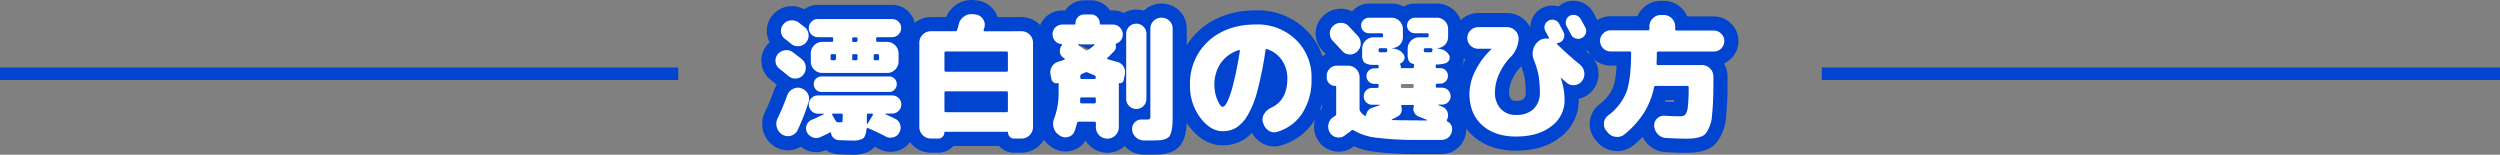 <svg xmlns="http://www.w3.org/2000/svg" viewBox="0 0 796.21 49.27"><rect x="0" y="0" width="796.21" height="49.27" fill="#808080" stroke="none"/><defs><style>.cls-1,.cls-3{fill:none;stroke:#0044d0;}.cls-1{stroke-linecap:round;stroke-linejoin:round;stroke-width:9px;}.cls-2{fill:#fff;}.cls-3{stroke-miterlimit:10;stroke-width:4px;}</style></defs><g id="レイヤー_2" data-name="レイヤー 2"><g id="design"><path class="cls-1" d="M248.25,21.9A3.15,3.15,0,0,1,247,19.68a3.21,3.21,0,0,1,.71-2.43A3.56,3.56,0,0,1,250,16a3.27,3.27,0,0,1,2.53.66c1.32,1,2.28,1.72,2.88,2.24a3.33,3.33,0,0,1,1.21,2.34,3.43,3.43,0,0,1-.78,2.56,3.09,3.09,0,0,1-2.25,1.2,3.24,3.24,0,0,1-2.48-.77C249.87,23.19,248.91,22.41,248.25,21.9Zm4.2,6.47a3.33,3.33,0,0,1,2.68-.28,3.6,3.6,0,0,1,2.11,1.7,3.15,3.15,0,0,1,.3,2.64A69.77,69.77,0,0,1,254,41.51a3.45,3.45,0,0,1-4.9,1.33,3.86,3.86,0,0,1-1.7-2.32,3.93,3.93,0,0,1,.28-2.88,70.8,70.8,0,0,0,3-7.18A3.65,3.65,0,0,1,252.45,28.37ZM250,12.4a3.21,3.21,0,0,1-.56-4.61,3.48,3.48,0,0,1,2.33-1.29,3.6,3.6,0,0,1,2.58.65l1.89,1.46a3.35,3.35,0,0,1,1.27,2.32,3.3,3.3,0,0,1-.76,2.54,3.24,3.24,0,0,1-2.3,1.23,3.19,3.19,0,0,1-2.51-.76c-.15-.11-.35-.28-.6-.49l-.71-.58Zm32.08,23.78a.1.1,0,0,0-.11.08.11.11,0,0,0,.07.13c.94.43,2,.92,3.09,1.46a2.88,2.88,0,0,1,1.57,1.89,3.08,3.08,0,0,1-.28,2.45,2.9,2.9,0,0,1-1.87,1.53,3.17,3.17,0,0,1-2.43-.24q-3-1.54-5.63-2.66-.43-.18-.51.3c-.18,1.58-.56,2.58-1.17,3a6.37,6.37,0,0,1-3.44.64q-1.06,0-4.17-.12a2.68,2.68,0,0,1-1.72-.71,2.44,2.44,0,0,1-.81-1.62s0-.1-.11-.15a.19.19,0,0,0-.19,0c-1.15.6-2.21,1.12-3.19,1.55a3,3,0,0,1-2.43,0A3.36,3.36,0,0,1,256.94,42a2.67,2.67,0,0,1,0-2.26,3,3,0,0,1,1.65-1.61c1-.4,2.25-1,3.74-1.72.09-.06.06-.13-.08-.21h-1.76a2.74,2.74,0,0,1-2.05-.87,2.84,2.84,0,0,1-.84-2.06,2.87,2.87,0,0,1,2.89-2.88h23.65a2.84,2.84,0,0,1,2.06.84,2.76,2.76,0,0,1,.86,2,2.82,2.82,0,0,1-.86,2.06,2.79,2.79,0,0,1-2.06.87Zm2.07-30.11a2.79,2.79,0,0,1,2.06.87A2.82,2.82,0,0,1,287,9a2.76,2.76,0,0,1-.86,2,2.84,2.84,0,0,1-2.06.84h-4.56a.42.42,0,0,0-.48.47v.56a.42.42,0,0,0,.48.47h3A3.69,3.69,0,0,1,286.18,17v2.58a3.52,3.52,0,0,1-1.08,2.58,3.48,3.48,0,0,1-2.58,1.07H261.88a3.51,3.51,0,0,1-2.58-1.07,3.55,3.55,0,0,1-1.07-2.58V17a3.67,3.67,0,0,1,3.65-3.66h3a.41.41,0,0,0,.47-.47v-.56a.41.41,0,0,0-.47-.47h-4.38A2.87,2.87,0,0,1,257.58,9a2.84,2.84,0,0,1,.84-2.06,2.74,2.74,0,0,1,2.05-.87Zm-1,23.22h-21.5a2.4,2.4,0,0,1-1.76-.73,2.37,2.37,0,0,1-.73-1.76,2.31,2.31,0,0,1,.73-1.74,2.46,2.46,0,0,1,1.76-.71h21.5a2.37,2.37,0,0,1,1.74.71,2.33,2.33,0,0,1,.71,1.74,2.39,2.39,0,0,1-.71,1.76A2.31,2.31,0,0,1,283.08,29.29Zm-16.9-10.57v-1a.42.42,0,0,0-.47-.48h-.77a.42.42,0,0,0-.48.48v1a.42.42,0,0,0,.48.47h.77A.41.41,0,0,0,266.18,18.72Zm2.15,18.74v-.81a.41.41,0,0,0-.47-.47h-2.62a.28.28,0,0,0-.26.15.22.22,0,0,0,0,.27l1.12,1.9a.87.87,0,0,0,.73.47h.43c.54,0,.86-.06.95-.19A3.83,3.83,0,0,0,268.33,37.46Zm4.73-24.55v-.56a.41.41,0,0,0-.47-.47h-.77a.42.42,0,0,0-.48.47v.56a.42.42,0,0,0,.48.47h.77A.41.41,0,0,0,273.06,12.91Zm0,5.81v-1a.42.42,0,0,0-.47-.48h-.77a.42.42,0,0,0-.48.48v1a.42.42,0,0,0,.48.47h.77A.41.41,0,0,0,273.06,18.72ZM278,36.6a.28.28,0,0,0,0-.27.24.24,0,0,0-.24-.15h-1.2a.42.42,0,0,0-.48.47v2.66a.16.16,0,0,0,.07.13s.09,0,.15,0Zm1.5-19.35h-.77a.42.42,0,0,0-.48.48v1a.42.42,0,0,0,.48.47h.77a.41.41,0,0,0,.47-.47v-1A.42.42,0,0,0,279.47,17.25Z"/><path class="cls-1" d="M325.3,9.94A3.67,3.67,0,0,1,329,13.6V40.47a3.67,3.67,0,0,1-3.65,3.66h-2.41a1.81,1.81,0,0,1-1.33-.56,1.79,1.79,0,0,1-.56-1.33.23.23,0,0,0-.26-.26H301c-.17,0-.25.09-.25.26a1.83,1.83,0,0,1-.56,1.33,1.85,1.85,0,0,1-1.34.56h-2.4a3.69,3.69,0,0,1-3.66-3.66V13.6a3.69,3.69,0,0,1,3.66-3.66h7.82a.56.56,0,0,0,.6-.47c.2-.69.36-1.27.48-1.76A4,4,0,0,1,307,5.28a3.85,3.85,0,0,1,2.82-.75l.86.08A3.31,3.31,0,0,1,313,6a3,3,0,0,1,.54,2.6c0,.11-.07.27-.13.47s-.1.36-.13.48q-.09.42.39.42ZM321,22.37v-5.5a.42.42,0,0,0-.48-.48H301.26a.42.42,0,0,0-.47.48v5.5a.42.42,0,0,0,.47.48h19.26A.42.42,0,0,0,321,22.37Zm0,12.9V29.55a.42.42,0,0,0-.48-.47H301.26a.41.41,0,0,0-.47.47v5.72a.41.41,0,0,0,.47.47h19.26A.42.42,0,0,0,321,35.27Z"/><path class="cls-1" d="M355.81,19.71a3.35,3.35,0,0,1,2.45,3.91l-.39,1.93a1.11,1.11,0,0,1-.51.76,1,1,0,0,1-.86.15c-.12,0-.17,0-.17.08V40.69a3.66,3.66,0,0,1-7.31,0V39.23a.42.42,0,0,0-.48-.48h-4.9a.61.61,0,0,0-.64.52c-.29,1.06-.56,1.94-.82,2.62a2.75,2.75,0,0,1-2,1.72,3,3,0,0,1-2.64-.43l-.35-.25a3.86,3.86,0,0,1-1.63-2.37,4.41,4.41,0,0,1,.21-2.92,22.71,22.71,0,0,0,1.38-8.35V26.63c0-.17-.09-.23-.26-.17a1.42,1.42,0,0,1-1.29-.2,1.65,1.65,0,0,1-.73-1.09l-.3-1.47a3.44,3.44,0,0,1,.47-2.51,3.51,3.51,0,0,1,2.07-1.57c.25-.06.61-.17,1.07-.32l.73-.24a.23.23,0,0,0,.2-.19.24.24,0,0,0-.11-.24l-.52-.39a2.42,2.42,0,0,1-.94-1.87,2.81,2.81,0,0,1,.69-2,.16.16,0,0,0,0-.21.25.25,0,0,0-.22-.13,3,3,0,0,1-2-1,3.09,3.09,0,0,1-.79-2.11,3.09,3.09,0,0,1,3.09-3.1h3.83c.26,0,.39-.12.39-.38a2.78,2.78,0,0,1,2.83-2.84h2.07a2.8,2.8,0,0,1,2.84,2.84.33.33,0,0,0,.38.38h3.79a3.07,3.07,0,0,1,2.21.91,2.92,2.92,0,0,1,.92,2.19,2.9,2.9,0,0,1-1.89,2.88.49.49,0,0,0-.34.6,2,2,0,0,1-.47,1.85c-.69.75-1.41,1.47-2.15,2.15a.22.22,0,0,0-.09.26.28.28,0,0,0,.21.22,12,12,0,0,1,1.27.38C354.86,19.46,355.41,19.62,355.81,19.71Zm-12.39-5.42a19.45,19.45,0,0,0,2.24,1.63.76.76,0,0,0,.82,0,14,14,0,0,0,1.89-1.42l.13-.13a.16.16,0,0,0,0-.19.17.17,0,0,0-.17-.11h-4.82a.18.18,0,0,0-.17.11A.11.11,0,0,0,343.42,14.29ZM349,32.48v-1a.42.42,0,0,0-.48-.47h-4c-.34,0-.51.15-.51.47,0,.11,0,.28,0,.49s0,.38,0,.5a.42.42,0,0,0,.48.47h4.08A.42.42,0,0,0,349,32.48Zm0-7.74v-.09a.73.73,0,0,0-.48-.69c-.74-.28-1.43-.57-2.06-.86a1.1,1.1,0,0,0-.9,0l-.54.25-.54.26a.72.72,0,0,0-.43.69v.39a.42.42,0,0,0,.47.47h4A.42.42,0,0,0,349,24.74Zm16.12,6.92a3.23,3.23,0,0,1-6.45,0V10.59a3.23,3.23,0,0,1,6.45,0Zm4.86-26a3.38,3.38,0,0,1,2.49,1,3.38,3.38,0,0,1,1,2.49v27c0,1.46,0,2.6-.07,3.43a11.88,11.88,0,0,1-.34,2.33,4.55,4.55,0,0,1-.65,1.54,2.76,2.76,0,0,1-1.27.82,6.26,6.26,0,0,1-1.87.41c-.64,0-1.54.06-2.68.06-.84,0-1.64,0-2.41,0a3.89,3.89,0,0,1-2.48-1.07,3.47,3.47,0,0,1-1.13-2.41,2.87,2.87,0,0,1,.85-2.3,2.8,2.8,0,0,1,2.28-.88c.43,0,.89,0,1.38,0,.66,0,1-.07,1.14-.19a3.11,3.11,0,0,0,.15-1.32V9.17a3.37,3.37,0,0,1,1-2.49A3.46,3.46,0,0,1,370,5.64Z"/><path class="cls-1" d="M400.08,7.79a17.45,17.45,0,0,1,12.62,4.84,16.45,16.45,0,0,1,5,12.36,19.55,19.55,0,0,1-2.94,11.08A14.26,14.26,0,0,1,406.7,42a3.06,3.06,0,0,1-2.75-.47,4.1,4.1,0,0,1-1.67-2.45l-.09-.18a3.34,3.34,0,0,1,.45-2.66,4.94,4.94,0,0,1,2.22-1.94Q410,31.93,410,25a9.94,9.94,0,0,0-1.74-5.84,9.09,9.09,0,0,0-4.66-3.49c-.32-.11-.51,0-.56.35a115.78,115.78,0,0,1-2.58,12.9,29.89,29.89,0,0,1-3.19,7.93,11.38,11.38,0,0,1-3.61,3.85,8.35,8.35,0,0,1-4.3,1.08q-3.82,0-7.07-4.28A16.6,16.6,0,0,1,379,27.14a18.16,18.16,0,0,1,5.81-14Q390.63,7.8,400.08,7.79Zm-5.2,8.48a.21.21,0,0,0-.09-.26.38.38,0,0,0-.3-.05,11.07,11.07,0,0,0-5.72,4.18,12,12,0,0,0-2,7,11.78,11.78,0,0,0,.95,4.67c.63,1.48,1.17,2.21,1.63,2.21s1-.53,1.53-1.61a31.31,31.31,0,0,0,1.93-5.8Q393.89,22.41,394.88,16.27Z"/><path class="cls-1" d="M461,38.71a2.63,2.63,0,0,1,1.46,2.71,3.33,3.33,0,0,1-3.35,3.14H452a101.09,101.09,0,0,1-13.5-.69,18.2,18.2,0,0,1-7.31-2.32.58.58,0,0,0-.78,0,14.5,14.5,0,0,1-1.2.92c-.55.39-.86.63-.95.71a3.19,3.19,0,0,1-2.58.54,3.08,3.08,0,0,1-2.15-1.53,3.59,3.59,0,0,1-.43-2.66,3.47,3.47,0,0,1,1.51-2.24,1.06,1.06,0,0,1,.28-.17,1.14,1.14,0,0,0,.28-.17.88.88,0,0,0,.38-.77V27.7a.3.3,0,0,0-.34-.34,2.52,2.52,0,0,1-1.87-.8,2.56,2.56,0,0,1-.8-1.87v-.56a3.23,3.23,0,0,1,3.23-3.22h3.65A3.67,3.67,0,0,1,433,24.56V34.63a1.54,1.54,0,0,0,.26.9,4.44,4.44,0,0,0,1.41,1.33.26.26,0,0,0,.28,0,.23.23,0,0,0,.15-.23,2.69,2.69,0,0,1,.61-1.42,2.64,2.64,0,0,1,1.33-.9c.8-.26,1.58-.52,2.32-.78a.14.14,0,0,0,0-.11s0-.06-.08-.06H437a2.65,2.65,0,0,1-2.66-2.67,2.67,2.67,0,0,1,.77-1.91A2.55,2.55,0,0,1,437,28h1.59a.42.42,0,0,0,.48-.47v-.34a.42.42,0,0,0-.48-.48h-.9a2.49,2.49,0,0,1-2.49-2.49,2.31,2.31,0,0,1,.73-1.74,2.45,2.45,0,0,1,1.76-.71h1.12a.23.23,0,0,0,.26-.26.65.65,0,0,1,0-.19c0-.07,0-.12,0-.15.06-.35-.07-.52-.39-.52l-.6,0-.56,0a5.07,5.07,0,0,1-3-.71,3.65,3.65,0,0,1-.69-2.65V15.53a3.65,3.65,0,0,1,3.65-3.65h2.54a.42.42,0,0,0,.47-.47v-.35a.42.42,0,0,0-.47-.47H436a2.45,2.45,0,0,1-1.76-.71,2.31,2.31,0,0,1-.73-1.74,2.37,2.37,0,0,1,.73-1.76A2.4,2.4,0,0,1,436,5.64h7.18a3.49,3.49,0,0,1,2.58,1.08A3.52,3.52,0,0,1,446.8,9.3v2.49a3.44,3.44,0,0,1-1,2.5,3.4,3.4,0,0,1-2.5,1s0,0,0,0,0,.05,0,.05l1.16.25a4,4,0,0,1,2.43,1.57,1.79,1.79,0,0,1,0,2.35,1.55,1.55,0,0,1-.68.56.37.37,0,0,0-.22.55,3,3,0,0,1,.17.82.23.23,0,0,0,.26.26H450a.23.23,0,0,0,.26-.26,2.86,2.86,0,0,1,.08-.56c.12-.31,0-.5-.3-.56a2,2,0,0,1-1.37-.92,5.16,5.16,0,0,1-.35-2.22V15.53A3.67,3.67,0,0,1,452,11.88h2.53a.42.42,0,0,0,.48-.47v-.35a.42.42,0,0,0-.48-.47h-3.91a2.45,2.45,0,0,1-1.76-.71,2.31,2.31,0,0,1-.73-1.74,2.37,2.37,0,0,1,.73-1.76,2.4,2.4,0,0,1,1.76-.74h7a3.52,3.52,0,0,1,2.58,1.08A3.55,3.55,0,0,1,461.2,9.3v2.49a3.52,3.52,0,0,1-3.52,3.53s-.05,0-.05,0a0,0,0,0,0,.05.05l1.16.25a4,4,0,0,1,2.43,1.57,1.82,1.82,0,0,1,0,2.35c-.43.6-1.65.94-3.66,1-.28,0-.4.16-.34.47a1.51,1.51,0,0,1,0,.43.23.23,0,0,0,.26.26h1.16a2.37,2.37,0,0,1,1.74.71,2.33,2.33,0,0,1,.71,1.74,2.39,2.39,0,0,1-.71,1.76,2.31,2.31,0,0,1-1.74.73h-.94a.42.42,0,0,0-.48.48v.34a.42.42,0,0,0,.48.47h1.54a2.71,2.71,0,0,1,2.71,2.71,2.51,2.51,0,0,1-.79,1.89,2.64,2.64,0,0,1-1.92.78h-1.12a.09.09,0,0,0-.1.06.09.09,0,0,0,0,.11l.41.15.49.2a2.85,2.85,0,0,1,.39.17A2.74,2.74,0,0,1,461,35.7,2.87,2.87,0,0,1,460.9,38v0l0,0A.46.46,0,0,0,461,38.71Zm-37.5-28.1a3.32,3.32,0,0,1,1.12-2.39,3.5,3.5,0,0,1,2.54-.94,3.34,3.34,0,0,1,2.45,1.12l1.44,1.54,1.44,1.55a3.54,3.54,0,0,1-.21,4.9,3.14,3.14,0,0,1-2.41.95,3.25,3.25,0,0,1-2.37-1.07c-1.32-1.44-2.33-2.51-3-3.23A3.28,3.28,0,0,1,423.53,10.61ZM439.06,16a.74.74,0,0,0,.13.52.7.7,0,0,0,.51.13H441a1.21,1.21,0,0,0,.65-.11,1.17,1.17,0,0,0,.17-.66c0-.35-.16-.52-.47-.52h-1.81a.41.41,0,0,0-.47.47Zm12.47,22.36h2.88c.06,0,.08,0,.08-.08a.13.13,0,0,0-.08-.13l-2.54-1a2.63,2.63,0,0,1-1.46-1.34,2.37,2.37,0,0,1-.13-1.93c.11-.29,0-.43-.26-.43h-3.48a.28.28,0,0,0-.26.15.4.4,0,0,0,0,.32,2.92,2.92,0,0,1,0,1.89A2.5,2.5,0,0,1,445,37.16a16.85,16.85,0,0,1-1.68.86.1.1,0,0,0-.06.13.1.1,0,0,0,.1.09C444.78,38.3,447.51,38.32,451.53,38.32Zm-5.38-11.13v.34a.42.42,0,0,0,.48.47h3.13a.42.42,0,0,0,.48-.47v-.34a.42.42,0,0,0-.48-.48h-3.13A.42.42,0,0,0,446.15,27.19Zm7.31-11.4V16a.8.8,0,0,0,.13.52.74.74,0,0,0,.52.13h1.29a1.17,1.17,0,0,0,.64-.11c.09-.07.15-.29.17-.66s-.15-.52-.47-.52h-1.8A.42.42,0,0,0,453.46,15.79Z"/><path class="cls-1" d="M503.19,20.57A3.87,3.87,0,0,1,504.56,23a3.59,3.59,0,0,1-.68,2.73,3.22,3.22,0,0,1-2.35,1.37,3.26,3.26,0,0,1-2.6-.77c-.8-.69-1.39-1.2-1.76-1.55a.06.06,0,0,0-.09,0v.09a21,21,0,0,1,1.21,7,10.13,10.13,0,0,1-4.2,8.32q-4.18,3.3-11.28,3.29-6.8,0-10.82-3.67t-4-10.09a16.34,16.34,0,0,1,1.89-7.18A23.85,23.85,0,0,1,475,15.66a.1.1,0,0,0,.05-.08,0,0,0,0,0-.05-.05h-4.25a3.45,3.45,0,0,1-3.44-3.43,3.47,3.47,0,0,1,3.44-3.45H480a3.69,3.69,0,0,1,3.66,3.66,8.93,8.93,0,0,1-2.76,6.06,18.43,18.43,0,0,0-3.48,5.27,14.07,14.07,0,0,0-1.29,5.65A7.5,7.5,0,0,0,478,34.71a6.39,6.39,0,0,0,4.86,1.89,7.68,7.68,0,0,0,5.56-1.89,7.16,7.16,0,0,0,2-5.42A35.21,35.21,0,0,0,490,24,26.58,26.58,0,0,0,488.48,19a5.09,5.09,0,0,1-.21-3.13,4.94,4.94,0,0,1,1.63-2.67,3.72,3.72,0,0,1,3.18-.86.18.18,0,0,0,.22-.09.23.23,0,0,0,0-.25c-.12-.23-.3-.58-.56-1.06s-.45-.82-.56-1.05A2.35,2.35,0,0,1,492,8a2.33,2.33,0,0,1,1.2-1.44,2.53,2.53,0,0,1,1.94-.17,2.34,2.34,0,0,1,1.46,1.24c.14.29.36.71.67,1.27s.52,1,.66,1.27a2.31,2.31,0,0,1,.15,1.89,2.25,2.25,0,0,1-1.22,1.42,2.47,2.47,0,0,1-.82.22.16.16,0,0,0-.17.12.19.19,0,0,0,0,.22Q499.44,17.51,503.19,20.57Zm.3-14.41c.63,1.15,1.1,2,1.42,2.62a2.27,2.27,0,0,1,.13,1.87,2.6,2.6,0,0,1-3.23,1.6A2.42,2.42,0,0,1,500.35,11q-.44-.87-1.38-2.58a2.55,2.55,0,0,1-.19-1.92A2.14,2.14,0,0,1,500,5,2.54,2.54,0,0,1,502,4.89,2.63,2.63,0,0,1,503.49,6.16Z"/><path class="cls-1" d="M545.81,9.73a3.23,3.23,0,0,1,2.36,1,3.14,3.14,0,0,1,1,2.34,3.36,3.36,0,0,1-3.35,3.35H528.14c-.32,0-.48.18-.48.52,0,.8,0,1.89-.08,3.27,0,.34.15.51.47.51h14a3.67,3.67,0,0,1,3.65,3.66v1.72q0,3.69-.13,6.26c-.08,1.7-.2,3.24-.34,4.6a10.63,10.63,0,0,1-1.83,5.33,3.23,3.23,0,0,1-1.65,1.22,9.92,9.92,0,0,1-2.2.52,24.94,24.94,0,0,1-2.88.13q-1.94,0-6.15-.22A3.79,3.79,0,0,1,528,42.73a4,4,0,0,1-1.16-2.6,3,3,0,0,1,.91-2.39,3.05,3.05,0,0,1,2.4-.88c1.75.12,3.37.17,4.86.17a2.37,2.37,0,0,0,1.72-.51,4.73,4.73,0,0,0,.8-2.43,48.08,48.08,0,0,0,.28-6.09v-.17a.42.42,0,0,0-.47-.47h-10a.51.51,0,0,0-.56.47A24.6,24.6,0,0,1,523.53,36a29.22,29.22,0,0,1-6.1,6.75,3.62,3.62,0,0,1-2.75.84,3.83,3.83,0,0,1-2.58-1.31l-.48-.6a3.26,3.26,0,0,1-.79-2.54,3.32,3.32,0,0,1,1.27-2.32,17.35,17.35,0,0,0,5.89-7.5q1.46-4,1.5-12.45a.42.42,0,0,0-.47-.48H513A3.36,3.36,0,0,1,509.6,13a3.14,3.14,0,0,1,1-2.34,3.25,3.25,0,0,1,2.37-1h11.86a.42.42,0,0,0,.48-.47V8.44a3.55,3.55,0,0,1,1.07-2.58A3.52,3.52,0,0,1,529,4.78h.86a3.49,3.49,0,0,1,2.58,1.08,3.52,3.52,0,0,1,1.08,2.58v.82a.42.42,0,0,0,.47.47Z"/><path class="cls-2" d="M248.25,21.9A3.15,3.15,0,0,1,247,19.68a3.21,3.21,0,0,1,.71-2.43A3.56,3.56,0,0,1,250,16a3.27,3.27,0,0,1,2.53.66c1.32,1,2.28,1.72,2.88,2.24a3.33,3.33,0,0,1,1.21,2.34,3.43,3.43,0,0,1-.78,2.56,3.09,3.09,0,0,1-2.25,1.2,3.24,3.24,0,0,1-2.48-.77C249.87,23.19,248.91,22.41,248.25,21.9Zm4.2,6.47a3.33,3.33,0,0,1,2.68-.28,3.6,3.6,0,0,1,2.11,1.7,3.15,3.15,0,0,1,.3,2.64A69.77,69.77,0,0,1,254,41.51a3.45,3.45,0,0,1-4.9,1.33,3.86,3.86,0,0,1-1.7-2.32,3.93,3.93,0,0,1,.28-2.88,70.8,70.8,0,0,0,3-7.18A3.65,3.65,0,0,1,252.45,28.37ZM250,12.4a3.21,3.21,0,0,1-.56-4.61,3.48,3.48,0,0,1,2.33-1.29,3.6,3.6,0,0,1,2.58.65l1.89,1.46a3.35,3.35,0,0,1,1.27,2.32,3.3,3.3,0,0,1-.76,2.54,3.24,3.24,0,0,1-2.3,1.23,3.19,3.19,0,0,1-2.51-.76c-.15-.11-.35-.28-.6-.49l-.71-.58Zm32.08,23.78a.1.1,0,0,0-.11.08.11.11,0,0,0,.07.13c.94.43,2,.92,3.09,1.46a2.88,2.88,0,0,1,1.57,1.89,3.08,3.08,0,0,1-.28,2.45,2.9,2.9,0,0,1-1.87,1.53,3.17,3.17,0,0,1-2.43-.24q-3-1.54-5.63-2.66-.43-.18-.51.3c-.18,1.58-.56,2.58-1.17,3a6.37,6.37,0,0,1-3.44.64q-1.06,0-4.17-.12a2.68,2.68,0,0,1-1.72-.71,2.44,2.44,0,0,1-.81-1.62s0-.1-.11-.15a.19.19,0,0,0-.19,0c-1.15.6-2.21,1.12-3.19,1.55a3,3,0,0,1-2.43,0A3.36,3.36,0,0,1,256.94,42a2.67,2.67,0,0,1,0-2.26,3,3,0,0,1,1.65-1.61c1-.4,2.25-1,3.74-1.72.09-.06.06-.13-.08-.21h-1.76a2.74,2.74,0,0,1-2.05-.87,2.84,2.84,0,0,1-.84-2.06,2.87,2.87,0,0,1,2.89-2.88h23.65a2.84,2.84,0,0,1,2.06.84,2.76,2.76,0,0,1,.86,2,2.82,2.82,0,0,1-.86,2.06,2.79,2.79,0,0,1-2.06.87Zm2.07-30.11a2.79,2.79,0,0,1,2.06.87A2.82,2.82,0,0,1,287,9a2.76,2.76,0,0,1-.86,2,2.84,2.84,0,0,1-2.06.84h-4.56a.42.42,0,0,0-.48.47v.56a.42.42,0,0,0,.48.47h3A3.69,3.69,0,0,1,286.18,17v2.58a3.52,3.52,0,0,1-1.08,2.58,3.48,3.48,0,0,1-2.58,1.07H261.88a3.51,3.51,0,0,1-2.58-1.07,3.55,3.55,0,0,1-1.07-2.58V17a3.67,3.67,0,0,1,3.65-3.66h3a.41.41,0,0,0,.47-.47v-.56a.41.41,0,0,0-.47-.47h-4.38A2.87,2.87,0,0,1,257.58,9a2.84,2.84,0,0,1,.84-2.06,2.74,2.74,0,0,1,2.05-.87Zm-1,23.22h-21.5a2.4,2.4,0,0,1-1.76-.73,2.37,2.37,0,0,1-.73-1.76,2.31,2.31,0,0,1,.73-1.74,2.46,2.46,0,0,1,1.76-.71h21.5a2.37,2.37,0,0,1,1.74.71,2.33,2.33,0,0,1,.71,1.74,2.39,2.39,0,0,1-.71,1.76A2.31,2.31,0,0,1,283.08,29.29Zm-16.9-10.57v-1a.42.42,0,0,0-.47-.48h-.77a.42.42,0,0,0-.48.48v1a.42.42,0,0,0,.48.47h.77A.41.41,0,0,0,266.18,18.72Zm2.15,18.74v-.81a.41.41,0,0,0-.47-.47h-2.62a.28.28,0,0,0-.26.15.22.22,0,0,0,0,.27l1.12,1.9a.87.87,0,0,0,.73.47h.43c.54,0,.86-.06.95-.19A3.83,3.83,0,0,0,268.33,37.46Zm4.73-24.55v-.56a.41.41,0,0,0-.47-.47h-.77a.42.42,0,0,0-.48.47v.56a.42.42,0,0,0,.48.47h.77A.41.41,0,0,0,273.06,12.91Zm0,5.81v-1a.42.42,0,0,0-.47-.48h-.77a.42.42,0,0,0-.48.48v1a.42.42,0,0,0,.48.47h.77A.41.41,0,0,0,273.06,18.72ZM278,36.6a.28.28,0,0,0,0-.27.24.24,0,0,0-.24-.15h-1.2a.42.42,0,0,0-.48.47v2.66a.16.16,0,0,0,.07.13s.09,0,.15,0Zm1.5-19.35h-.77a.42.42,0,0,0-.48.48v1a.42.42,0,0,0,.48.47h.77a.41.41,0,0,0,.47-.47v-1A.42.42,0,0,0,279.47,17.25Z"/><path class="cls-2" d="M325.3,9.94A3.67,3.67,0,0,1,329,13.6V40.47a3.67,3.67,0,0,1-3.65,3.66h-2.41a1.81,1.81,0,0,1-1.33-.56,1.79,1.79,0,0,1-.56-1.33.23.23,0,0,0-.26-.26H301c-.17,0-.25.09-.25.26a1.83,1.83,0,0,1-.56,1.33,1.85,1.85,0,0,1-1.34.56h-2.4a3.69,3.69,0,0,1-3.66-3.66V13.6a3.69,3.69,0,0,1,3.66-3.66h7.82a.56.56,0,0,0,.6-.47c.2-.69.36-1.27.48-1.76A4,4,0,0,1,307,5.28a3.85,3.85,0,0,1,2.82-.75l.86.08A3.31,3.31,0,0,1,313,6a3,3,0,0,1,.54,2.6c0,.11-.07.27-.13.47s-.1.36-.13.48q-.09.42.39.42ZM321,22.37v-5.5a.42.42,0,0,0-.48-.48H301.26a.42.42,0,0,0-.47.48v5.5a.42.42,0,0,0,.47.48h19.26A.42.42,0,0,0,321,22.37Zm0,12.9V29.55a.42.42,0,0,0-.48-.47H301.26a.41.41,0,0,0-.47.47v5.72a.41.41,0,0,0,.47.47h19.26A.42.42,0,0,0,321,35.27Z"/><path class="cls-2" d="M355.81,19.71a3.35,3.35,0,0,1,2.45,3.91l-.39,1.93a1.11,1.11,0,0,1-.51.76,1,1,0,0,1-.86.15c-.12,0-.17,0-.17.08V40.69a3.66,3.66,0,0,1-7.31,0V39.23a.42.42,0,0,0-.48-.48h-4.9a.61.61,0,0,0-.64.52c-.29,1.06-.56,1.94-.82,2.62a2.75,2.75,0,0,1-2,1.72,3,3,0,0,1-2.64-.43l-.35-.25a3.86,3.86,0,0,1-1.63-2.37,4.41,4.41,0,0,1,.21-2.92,22.71,22.71,0,0,0,1.38-8.35V26.63c0-.17-.09-.23-.26-.17a1.42,1.42,0,0,1-1.29-.2,1.65,1.65,0,0,1-.73-1.09l-.3-1.47a3.44,3.44,0,0,1,.47-2.51,3.51,3.51,0,0,1,2.07-1.57c.25-.06.61-.17,1.07-.32l.73-.24a.23.23,0,0,0,.2-.19.24.24,0,0,0-.11-.24l-.52-.39a2.42,2.42,0,0,1-.94-1.87,2.81,2.81,0,0,1,.69-2,.16.16,0,0,0,0-.21.25.25,0,0,0-.22-.13,3,3,0,0,1-2-1,3.09,3.09,0,0,1-.79-2.11,3.09,3.09,0,0,1,3.09-3.1h3.83c.26,0,.39-.12.39-.38a2.78,2.78,0,0,1,2.83-2.84h2.07a2.8,2.8,0,0,1,2.84,2.84.33.33,0,0,0,.38.38h3.79a3.07,3.07,0,0,1,2.21.91,2.92,2.92,0,0,1,.92,2.19,2.9,2.9,0,0,1-1.89,2.88.49.49,0,0,0-.34.6,2,2,0,0,1-.47,1.85c-.69.75-1.41,1.47-2.15,2.15a.22.22,0,0,0-.09.26.28.28,0,0,0,.21.22,12,12,0,0,1,1.27.38C354.86,19.46,355.41,19.62,355.81,19.71Zm-12.39-5.42a19.45,19.45,0,0,0,2.24,1.63.76.76,0,0,0,.82,0,14,14,0,0,0,1.89-1.42l.13-.13a.16.16,0,0,0,0-.19.17.17,0,0,0-.17-.11h-4.82a.18.18,0,0,0-.17.11A.11.11,0,0,0,343.42,14.29ZM349,32.48v-1a.42.42,0,0,0-.48-.47h-4c-.34,0-.51.15-.51.47,0,.11,0,.28,0,.49s0,.38,0,.5a.42.42,0,0,0,.48.47h4.08A.42.42,0,0,0,349,32.48Zm0-7.74v-.09a.73.73,0,0,0-.48-.69c-.74-.28-1.43-.57-2.06-.86a1.1,1.1,0,0,0-.9,0l-.54.25-.54.26a.72.72,0,0,0-.43.69v.39a.42.42,0,0,0,.47.47h4A.42.42,0,0,0,349,24.74Zm16.12,6.92a3.23,3.23,0,0,1-6.45,0V10.59a3.23,3.23,0,0,1,6.45,0Zm4.86-26a3.38,3.38,0,0,1,2.49,1,3.38,3.38,0,0,1,1,2.49v27c0,1.46,0,2.6-.07,3.43a11.88,11.88,0,0,1-.34,2.33,4.55,4.55,0,0,1-.65,1.54,2.76,2.76,0,0,1-1.27.82,6.26,6.26,0,0,1-1.87.41c-.64,0-1.54.06-2.68.06-.84,0-1.64,0-2.41,0a3.89,3.89,0,0,1-2.48-1.07,3.47,3.47,0,0,1-1.13-2.41,2.87,2.87,0,0,1,.85-2.3,2.8,2.8,0,0,1,2.28-.88c.43,0,.89,0,1.38,0,.66,0,1-.07,1.14-.19a3.11,3.11,0,0,0,.15-1.32V9.17a3.37,3.37,0,0,1,1-2.49A3.46,3.46,0,0,1,370,5.64Z"/><path class="cls-2" d="M400.08,7.79a17.45,17.45,0,0,1,12.62,4.84,16.45,16.45,0,0,1,5,12.36,19.55,19.55,0,0,1-2.94,11.08A14.26,14.26,0,0,1,406.7,42a3.06,3.06,0,0,1-2.75-.47,4.1,4.1,0,0,1-1.67-2.45l-.09-.18a3.34,3.34,0,0,1,.45-2.66,4.94,4.94,0,0,1,2.22-1.94Q410,31.93,410,25a9.94,9.94,0,0,0-1.74-5.84,9.09,9.09,0,0,0-4.66-3.49c-.32-.11-.51,0-.56.35a115.78,115.78,0,0,1-2.58,12.9,29.89,29.89,0,0,1-3.19,7.93,11.38,11.38,0,0,1-3.61,3.85,8.35,8.35,0,0,1-4.3,1.08q-3.82,0-7.07-4.28A16.6,16.6,0,0,1,379,27.14a18.16,18.16,0,0,1,5.81-14Q390.63,7.8,400.08,7.79Zm-5.2,8.48a.21.21,0,0,0-.09-.26.38.38,0,0,0-.3-.05,11.07,11.07,0,0,0-5.72,4.18,12,12,0,0,0-2,7,11.78,11.78,0,0,0,.95,4.67c.63,1.48,1.17,2.21,1.63,2.21s1-.53,1.53-1.61a31.31,31.31,0,0,0,1.93-5.8Q393.89,22.41,394.88,16.27Z"/><path class="cls-2" d="M461,38.71a2.63,2.63,0,0,1,1.46,2.71,3.33,3.33,0,0,1-3.35,3.14H452a101.09,101.09,0,0,1-13.5-.69,18.2,18.2,0,0,1-7.31-2.32.58.58,0,0,0-.78,0,14.5,14.5,0,0,1-1.2.92c-.55.39-.86.63-.95.71a3.19,3.19,0,0,1-2.58.54,3.08,3.08,0,0,1-2.15-1.53,3.59,3.59,0,0,1-.43-2.66,3.47,3.47,0,0,1,1.51-2.24,1.06,1.06,0,0,1,.28-.17,1.14,1.14,0,0,0,.28-.17.88.88,0,0,0,.38-.77V27.7a.3.3,0,0,0-.34-.34,2.52,2.52,0,0,1-1.87-.8,2.56,2.56,0,0,1-.8-1.87v-.56a3.23,3.23,0,0,1,3.23-3.22h3.65A3.67,3.67,0,0,1,433,24.56V34.63a1.54,1.54,0,0,0,.26.9,4.44,4.44,0,0,0,1.41,1.33.26.26,0,0,0,.28,0,.23.23,0,0,0,.15-.23,2.69,2.69,0,0,1,.61-1.42,2.64,2.64,0,0,1,1.33-.9c.8-.26,1.58-.52,2.32-.78a.14.14,0,0,0,0-.11s0-.06-.08-.06H437a2.65,2.65,0,0,1-2.66-2.67,2.67,2.67,0,0,1,.77-1.91A2.55,2.55,0,0,1,437,28h1.59a.42.42,0,0,0,.48-.47v-.34a.42.42,0,0,0-.48-.48h-.9a2.49,2.49,0,0,1-2.49-2.49,2.31,2.31,0,0,1,.73-1.74,2.45,2.45,0,0,1,1.76-.71h1.12a.23.23,0,0,0,.26-.26.65.65,0,0,1,0-.19c0-.07,0-.12,0-.15.06-.35-.07-.52-.39-.52l-.6,0-.56,0a5.07,5.07,0,0,1-3-.71,3.65,3.65,0,0,1-.69-2.65V15.53a3.65,3.65,0,0,1,3.65-3.65h2.54a.42.42,0,0,0,.47-.47v-.35a.42.42,0,0,0-.47-.47H436a2.45,2.45,0,0,1-1.76-.71,2.31,2.31,0,0,1-.73-1.74,2.37,2.37,0,0,1,.73-1.76A2.4,2.4,0,0,1,436,5.64h7.18a3.49,3.49,0,0,1,2.58,1.08A3.52,3.52,0,0,1,446.8,9.3v2.49a3.44,3.44,0,0,1-1,2.5,3.4,3.4,0,0,1-2.5,1s0,0,0,0,0,.05,0,.05l1.16.25a4,4,0,0,1,2.43,1.57,1.79,1.79,0,0,1,0,2.35,1.55,1.55,0,0,1-.68.56.37.37,0,0,0-.22.55,3,3,0,0,1,.17.82.23.23,0,0,0,.26.26H450a.23.23,0,0,0,.26-.26,2.86,2.86,0,0,1,.08-.56c.12-.31,0-.5-.3-.56a2,2,0,0,1-1.37-.92,5.16,5.16,0,0,1-.35-2.22V15.53A3.67,3.67,0,0,1,452,11.88h2.53a.42.42,0,0,0,.48-.47v-.35a.42.42,0,0,0-.48-.47h-3.91a2.45,2.45,0,0,1-1.76-.71,2.31,2.31,0,0,1-.73-1.74,2.37,2.37,0,0,1,.73-1.76,2.4,2.4,0,0,1,1.76-.74h7a3.52,3.52,0,0,1,2.58,1.08A3.55,3.55,0,0,1,461.2,9.3v2.49a3.52,3.52,0,0,1-3.52,3.53s-.05,0-.05,0a0,0,0,0,0,.05.05l1.16.25a4,4,0,0,1,2.43,1.57,1.82,1.82,0,0,1,0,2.35c-.43.6-1.65.94-3.66,1-.28,0-.4.16-.34.47a1.51,1.51,0,0,1,0,.43.23.23,0,0,0,.26.26h1.16a2.37,2.37,0,0,1,1.74.71,2.33,2.33,0,0,1,.71,1.74,2.39,2.39,0,0,1-.71,1.76,2.31,2.31,0,0,1-1.74.73h-.94a.42.42,0,0,0-.48.48v.34a.42.42,0,0,0,.48.47h1.54a2.71,2.71,0,0,1,2.71,2.71,2.51,2.51,0,0,1-.79,1.89,2.64,2.64,0,0,1-1.92.78h-1.12a.09.09,0,0,0-.1.06.09.09,0,0,0,0,.11l.41.15.49.2a2.85,2.85,0,0,1,.39.17A2.74,2.74,0,0,1,461,35.7,2.87,2.87,0,0,1,460.9,38v0l0,0A.46.46,0,0,0,461,38.71Zm-37.5-28.1a3.32,3.32,0,0,1,1.12-2.39,3.5,3.5,0,0,1,2.54-.94,3.34,3.34,0,0,1,2.45,1.12l1.44,1.54,1.44,1.55a3.54,3.54,0,0,1-.21,4.9,3.14,3.14,0,0,1-2.41.95,3.25,3.25,0,0,1-2.37-1.07c-1.32-1.44-2.33-2.51-3-3.23A3.28,3.28,0,0,1,423.53,10.61ZM439.06,16a.74.74,0,0,0,.13.52.7.7,0,0,0,.51.13H441a1.21,1.21,0,0,0,.65-.11,1.17,1.17,0,0,0,.17-.66c0-.35-.16-.52-.47-.52h-1.81a.41.41,0,0,0-.47.47Zm12.47,22.36h2.88c.06,0,.08,0,.08-.08a.13.13,0,0,0-.08-.13l-2.54-1a2.63,2.63,0,0,1-1.46-1.34,2.37,2.37,0,0,1-.13-1.93c.11-.29,0-.43-.26-.43h-3.48a.28.28,0,0,0-.26.15.4.4,0,0,0,0,.32,2.92,2.92,0,0,1,0,1.89A2.5,2.5,0,0,1,445,37.16a16.85,16.85,0,0,1-1.68.86.1.1,0,0,0-.06.13.1.1,0,0,0,.1.09C444.78,38.3,447.51,38.32,451.53,38.32Zm-5.38-11.13v.34a.42.42,0,0,0,.48.47h3.13a.42.42,0,0,0,.48-.47v-.34a.42.42,0,0,0-.48-.48h-3.13A.42.42,0,0,0,446.15,27.19Zm7.31-11.4V16a.8.8,0,0,0,.13.52.74.74,0,0,0,.52.13h1.29a1.17,1.17,0,0,0,.64-.11c.09-.07.15-.29.17-.66s-.15-.52-.47-.52h-1.8A.42.42,0,0,0,453.46,15.79Z"/><path class="cls-2" d="M503.19,20.57A3.87,3.87,0,0,1,504.56,23a3.59,3.59,0,0,1-.68,2.73,3.22,3.22,0,0,1-2.35,1.37,3.26,3.26,0,0,1-2.6-.77c-.8-.69-1.39-1.2-1.76-1.55a.06.06,0,0,0-.09,0v.09a21,21,0,0,1,1.21,7,10.13,10.13,0,0,1-4.2,8.32q-4.18,3.3-11.28,3.29-6.8,0-10.82-3.67t-4-10.09a16.34,16.34,0,0,1,1.89-7.18A23.85,23.85,0,0,1,475,15.66a.1.1,0,0,0,.05-.08,0,0,0,0,0-.05-.05h-4.25a3.45,3.45,0,0,1-3.44-3.43,3.47,3.47,0,0,1,3.44-3.45H480a3.69,3.69,0,0,1,3.66,3.66,8.93,8.93,0,0,1-2.76,6.06,18.43,18.43,0,0,0-3.48,5.27,14.07,14.07,0,0,0-1.29,5.65A7.5,7.5,0,0,0,478,34.71a6.39,6.39,0,0,0,4.86,1.89,7.68,7.68,0,0,0,5.56-1.89,7.16,7.16,0,0,0,2-5.42A35.21,35.21,0,0,0,490,24,26.58,26.58,0,0,0,488.48,19a5.09,5.09,0,0,1-.21-3.13,4.94,4.94,0,0,1,1.63-2.67,3.72,3.72,0,0,1,3.18-.86.18.18,0,0,0,.22-.09.23.23,0,0,0,0-.25c-.12-.23-.3-.58-.56-1.06s-.45-.82-.56-1.05A2.35,2.35,0,0,1,492,8a2.33,2.33,0,0,1,1.2-1.44,2.53,2.53,0,0,1,1.94-.17,2.34,2.34,0,0,1,1.46,1.24c.14.29.36.71.67,1.27s.52,1,.66,1.27a2.31,2.31,0,0,1,.15,1.89,2.25,2.25,0,0,1-1.22,1.42,2.47,2.47,0,0,1-.82.22.16.16,0,0,0-.17.12.19.19,0,0,0,0,.22Q499.44,17.51,503.19,20.57Zm.3-14.41c.63,1.15,1.1,2,1.42,2.62a2.27,2.27,0,0,1,.13,1.87,2.6,2.6,0,0,1-3.23,1.6A2.42,2.42,0,0,1,500.35,11q-.44-.87-1.38-2.58a2.55,2.55,0,0,1-.19-1.92A2.14,2.14,0,0,1,500,5,2.54,2.54,0,0,1,502,4.89,2.63,2.63,0,0,1,503.49,6.16Z"/><path class="cls-2" d="M545.81,9.73a3.23,3.23,0,0,1,2.36,1,3.14,3.14,0,0,1,1,2.34,3.36,3.36,0,0,1-3.35,3.35H528.14c-.32,0-.48.18-.48.52,0,.8,0,1.89-.08,3.27,0,.34.15.51.47.51h14a3.67,3.67,0,0,1,3.65,3.66v1.72q0,3.69-.13,6.26c-.08,1.7-.2,3.24-.34,4.6a10.63,10.63,0,0,1-1.83,5.33,3.23,3.23,0,0,1-1.65,1.22,9.92,9.92,0,0,1-2.2.52,24.94,24.94,0,0,1-2.88.13q-1.94,0-6.15-.22A3.79,3.79,0,0,1,528,42.73a4,4,0,0,1-1.16-2.6,3,3,0,0,1,.91-2.39,3.05,3.05,0,0,1,2.4-.88c1.75.12,3.37.17,4.86.17a2.37,2.37,0,0,0,1.72-.51,4.73,4.73,0,0,0,.8-2.43,48.08,48.08,0,0,0,.28-6.09v-.17a.42.42,0,0,0-.47-.47h-10a.51.51,0,0,0-.56.47A24.6,24.6,0,0,1,523.53,36a29.22,29.22,0,0,1-6.1,6.75,3.62,3.62,0,0,1-2.75.84,3.83,3.83,0,0,1-2.58-1.31l-.48-.6a3.26,3.26,0,0,1-.79-2.54,3.32,3.32,0,0,1,1.27-2.32,17.35,17.35,0,0,0,5.89-7.5q1.46-4,1.5-12.45a.42.42,0,0,0-.47-.48H513A3.36,3.36,0,0,1,509.6,13a3.14,3.14,0,0,1,1-2.34,3.25,3.25,0,0,1,2.37-1h11.86a.42.42,0,0,0,.48-.47V8.44a3.55,3.55,0,0,1,1.07-2.58A3.52,3.52,0,0,1,529,4.78h.86a3.49,3.49,0,0,1,2.58,1.08,3.52,3.52,0,0,1,1.08,2.58v.82a.42.42,0,0,0,.47.47Z"/><line class="cls-3" y1="23.49" x2="216" y2="23.49"/><line class="cls-3" x1="796.21" y1="23.49" x2="580.21" y2="23.49"/></g></g></svg>